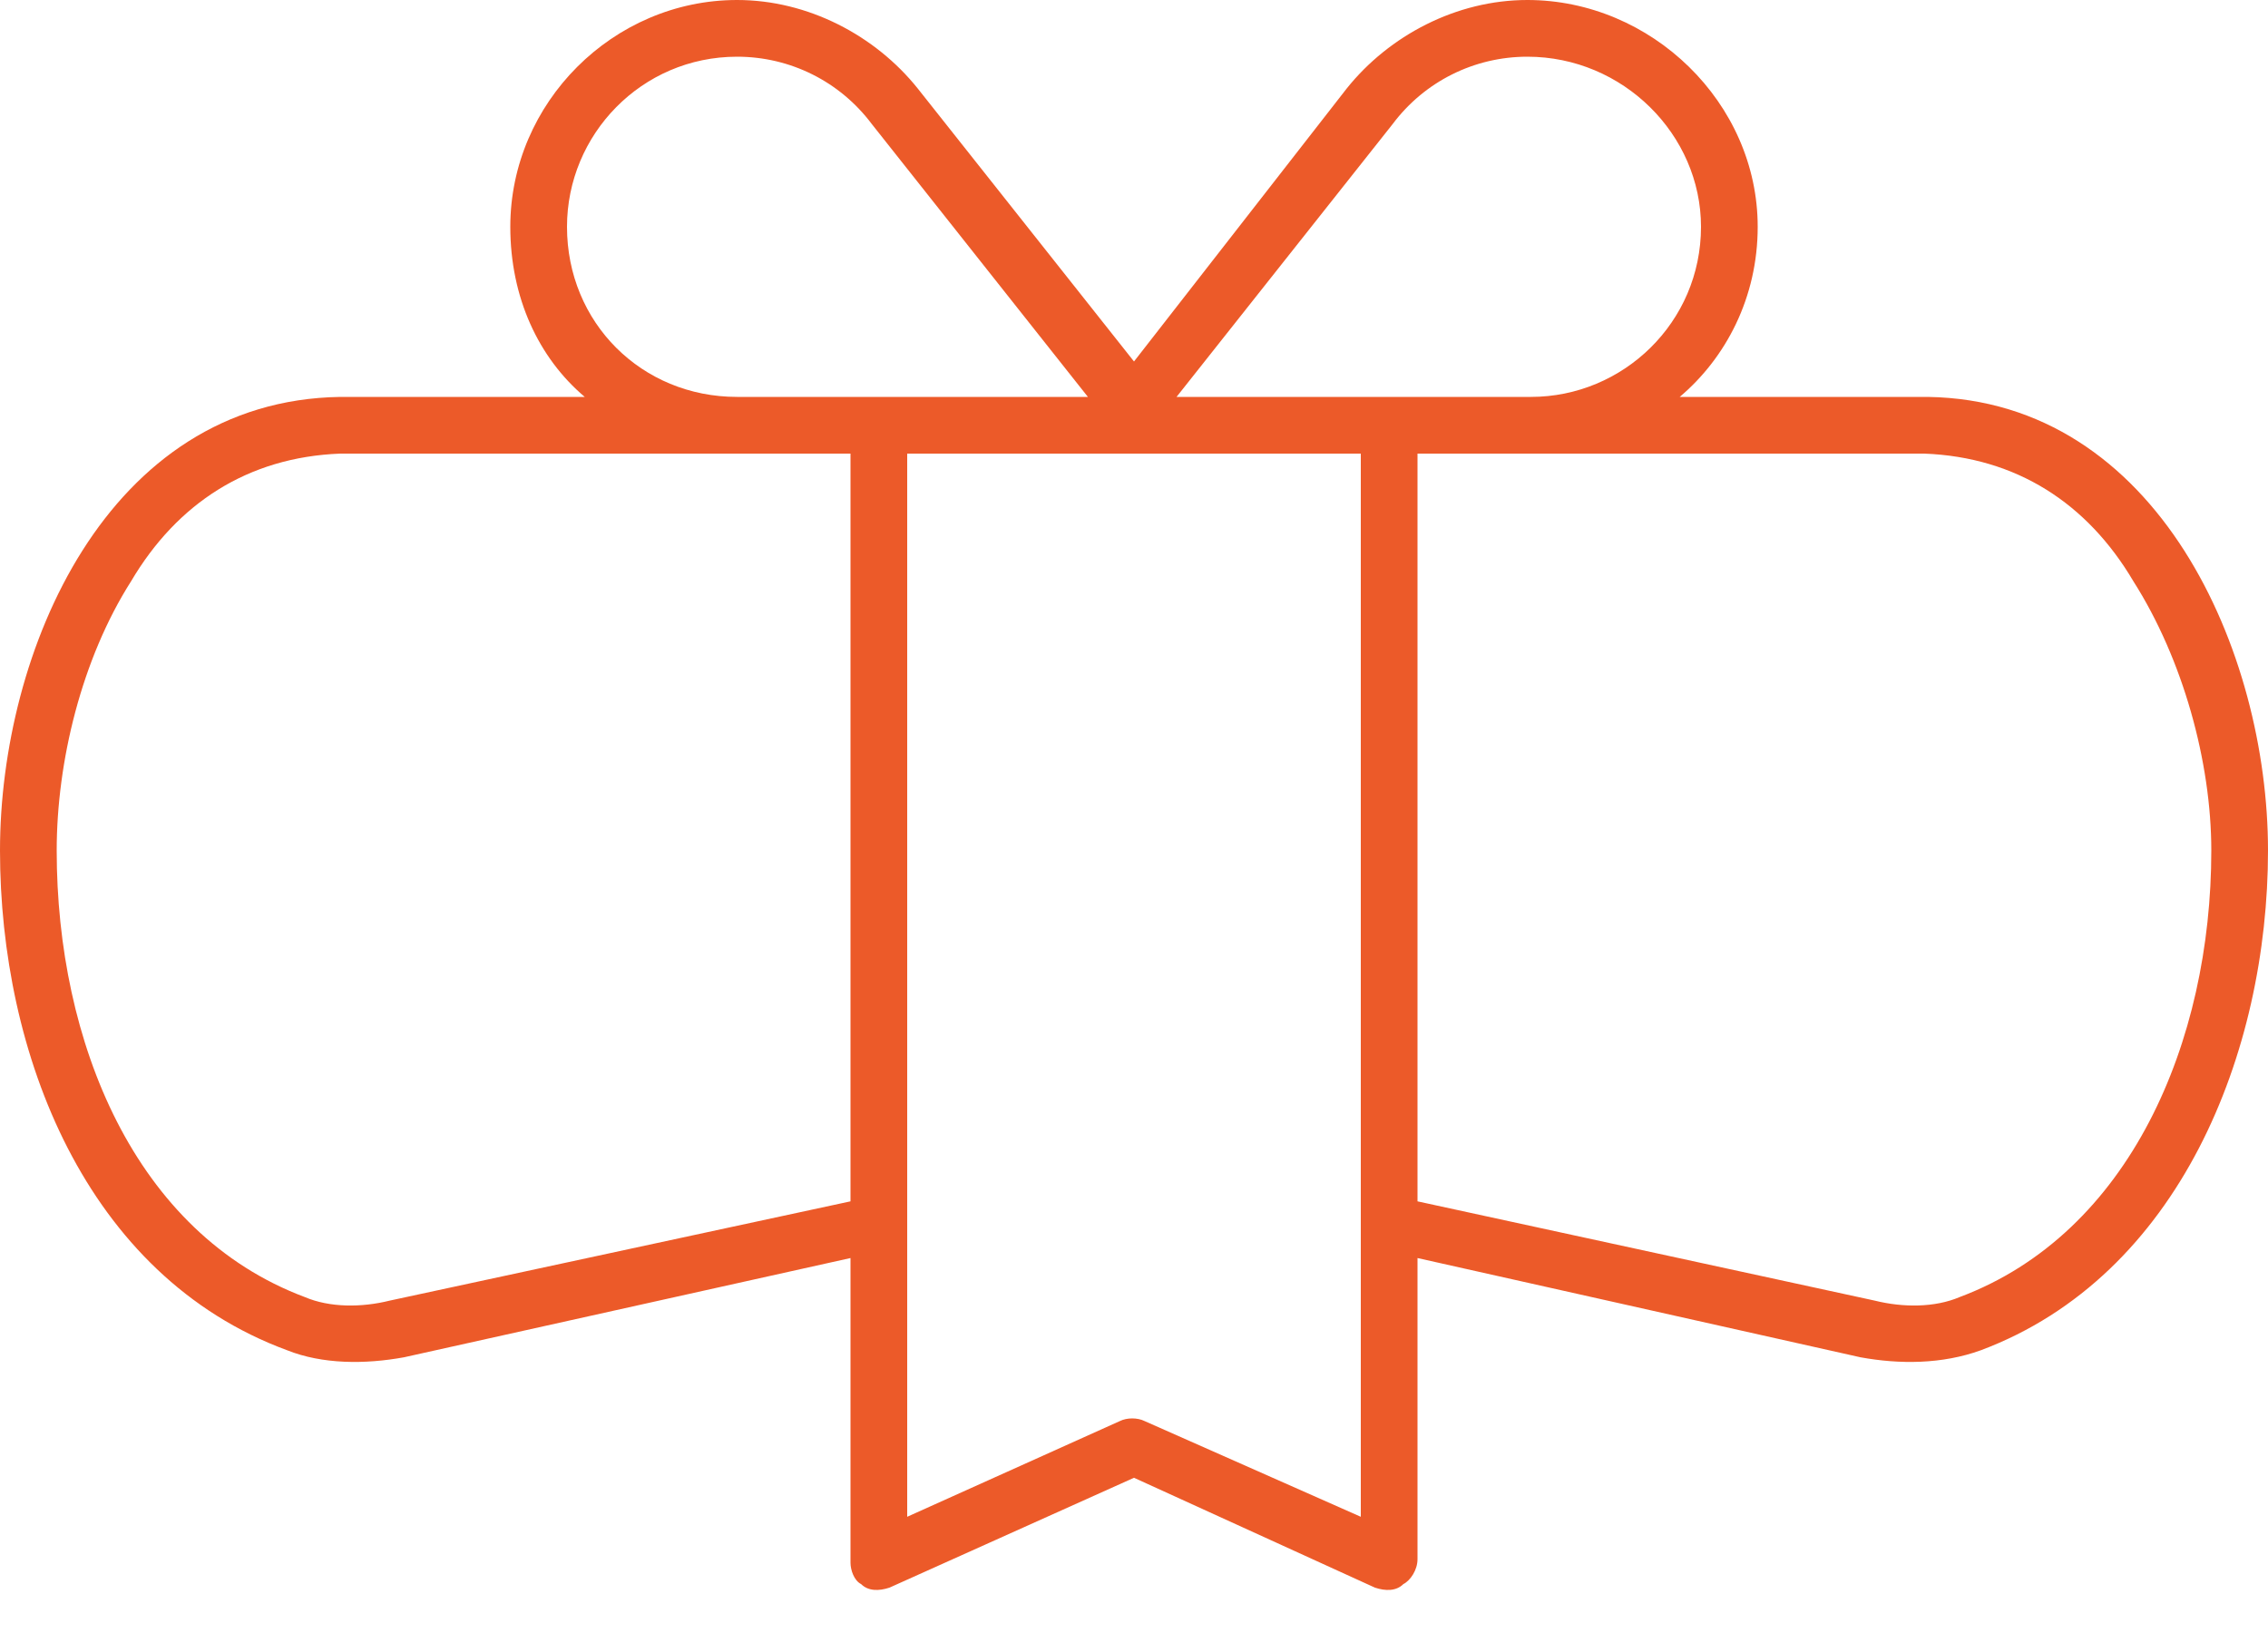 <svg width="50" height="36" viewBox="0 0 50 36" fill="none" xmlns="http://www.w3.org/2000/svg">
<path d="M19.219 2.734C18.516 1.797 17.422 1.25 16.25 1.25C14.141 1.25 12.5 2.969 12.5 5C12.5 7.109 14.141 8.75 16.25 8.75H23.984L19.219 2.734ZM12.891 8.75C11.875 7.891 11.25 6.562 11.25 5C11.25 2.266 13.516 0 16.25 0C17.812 0 19.297 0.781 20.234 1.953L25 7.969L29.688 1.953C30.625 0.781 32.109 0 33.672 0C36.406 0 38.75 2.266 38.75 5C38.75 6.562 38.047 7.891 37.031 8.75H42.5C47.578 8.828 50 14.375 50 18.75C50 23.203 48.047 28.125 43.672 29.766C42.812 30.078 41.875 30.078 41.016 29.922L31.25 27.734V34.375C31.25 34.609 31.094 34.844 30.938 34.922C30.781 35.078 30.547 35.078 30.312 35L25 32.578L19.609 35C19.375 35.078 19.141 35.078 18.984 34.922C18.828 34.844 18.75 34.609 18.75 34.453V27.734L8.906 29.922C8.047 30.078 7.109 30.078 6.328 29.766C1.875 28.125 0 23.203 0 18.75C0 14.375 2.344 8.828 7.5 8.75H12.891ZM18.75 26.484V10H7.5C5.469 10.078 3.906 11.094 2.891 12.812C1.797 14.531 1.25 16.797 1.25 18.75C1.25 22.969 2.969 27.188 6.719 28.594C7.266 28.828 7.969 28.828 8.594 28.672L18.75 26.484ZM31.25 10V26.484L41.328 28.672C41.953 28.828 42.656 28.828 43.203 28.594C46.953 27.188 48.75 22.969 48.75 18.75C48.75 16.797 48.125 14.531 47.031 12.812C46.016 11.094 44.453 10.078 42.422 10H31.172H31.25ZM33.75 8.75C35.781 8.75 37.5 7.109 37.5 5C37.5 2.969 35.781 1.25 33.672 1.25C32.5 1.25 31.406 1.797 30.703 2.734L25.938 8.75H33.75ZM20 10V33.438L24.688 31.328C24.844 31.25 25.078 31.25 25.234 31.328L30 33.438V10H20Z" fill="#EC5A29"/>
</svg>
